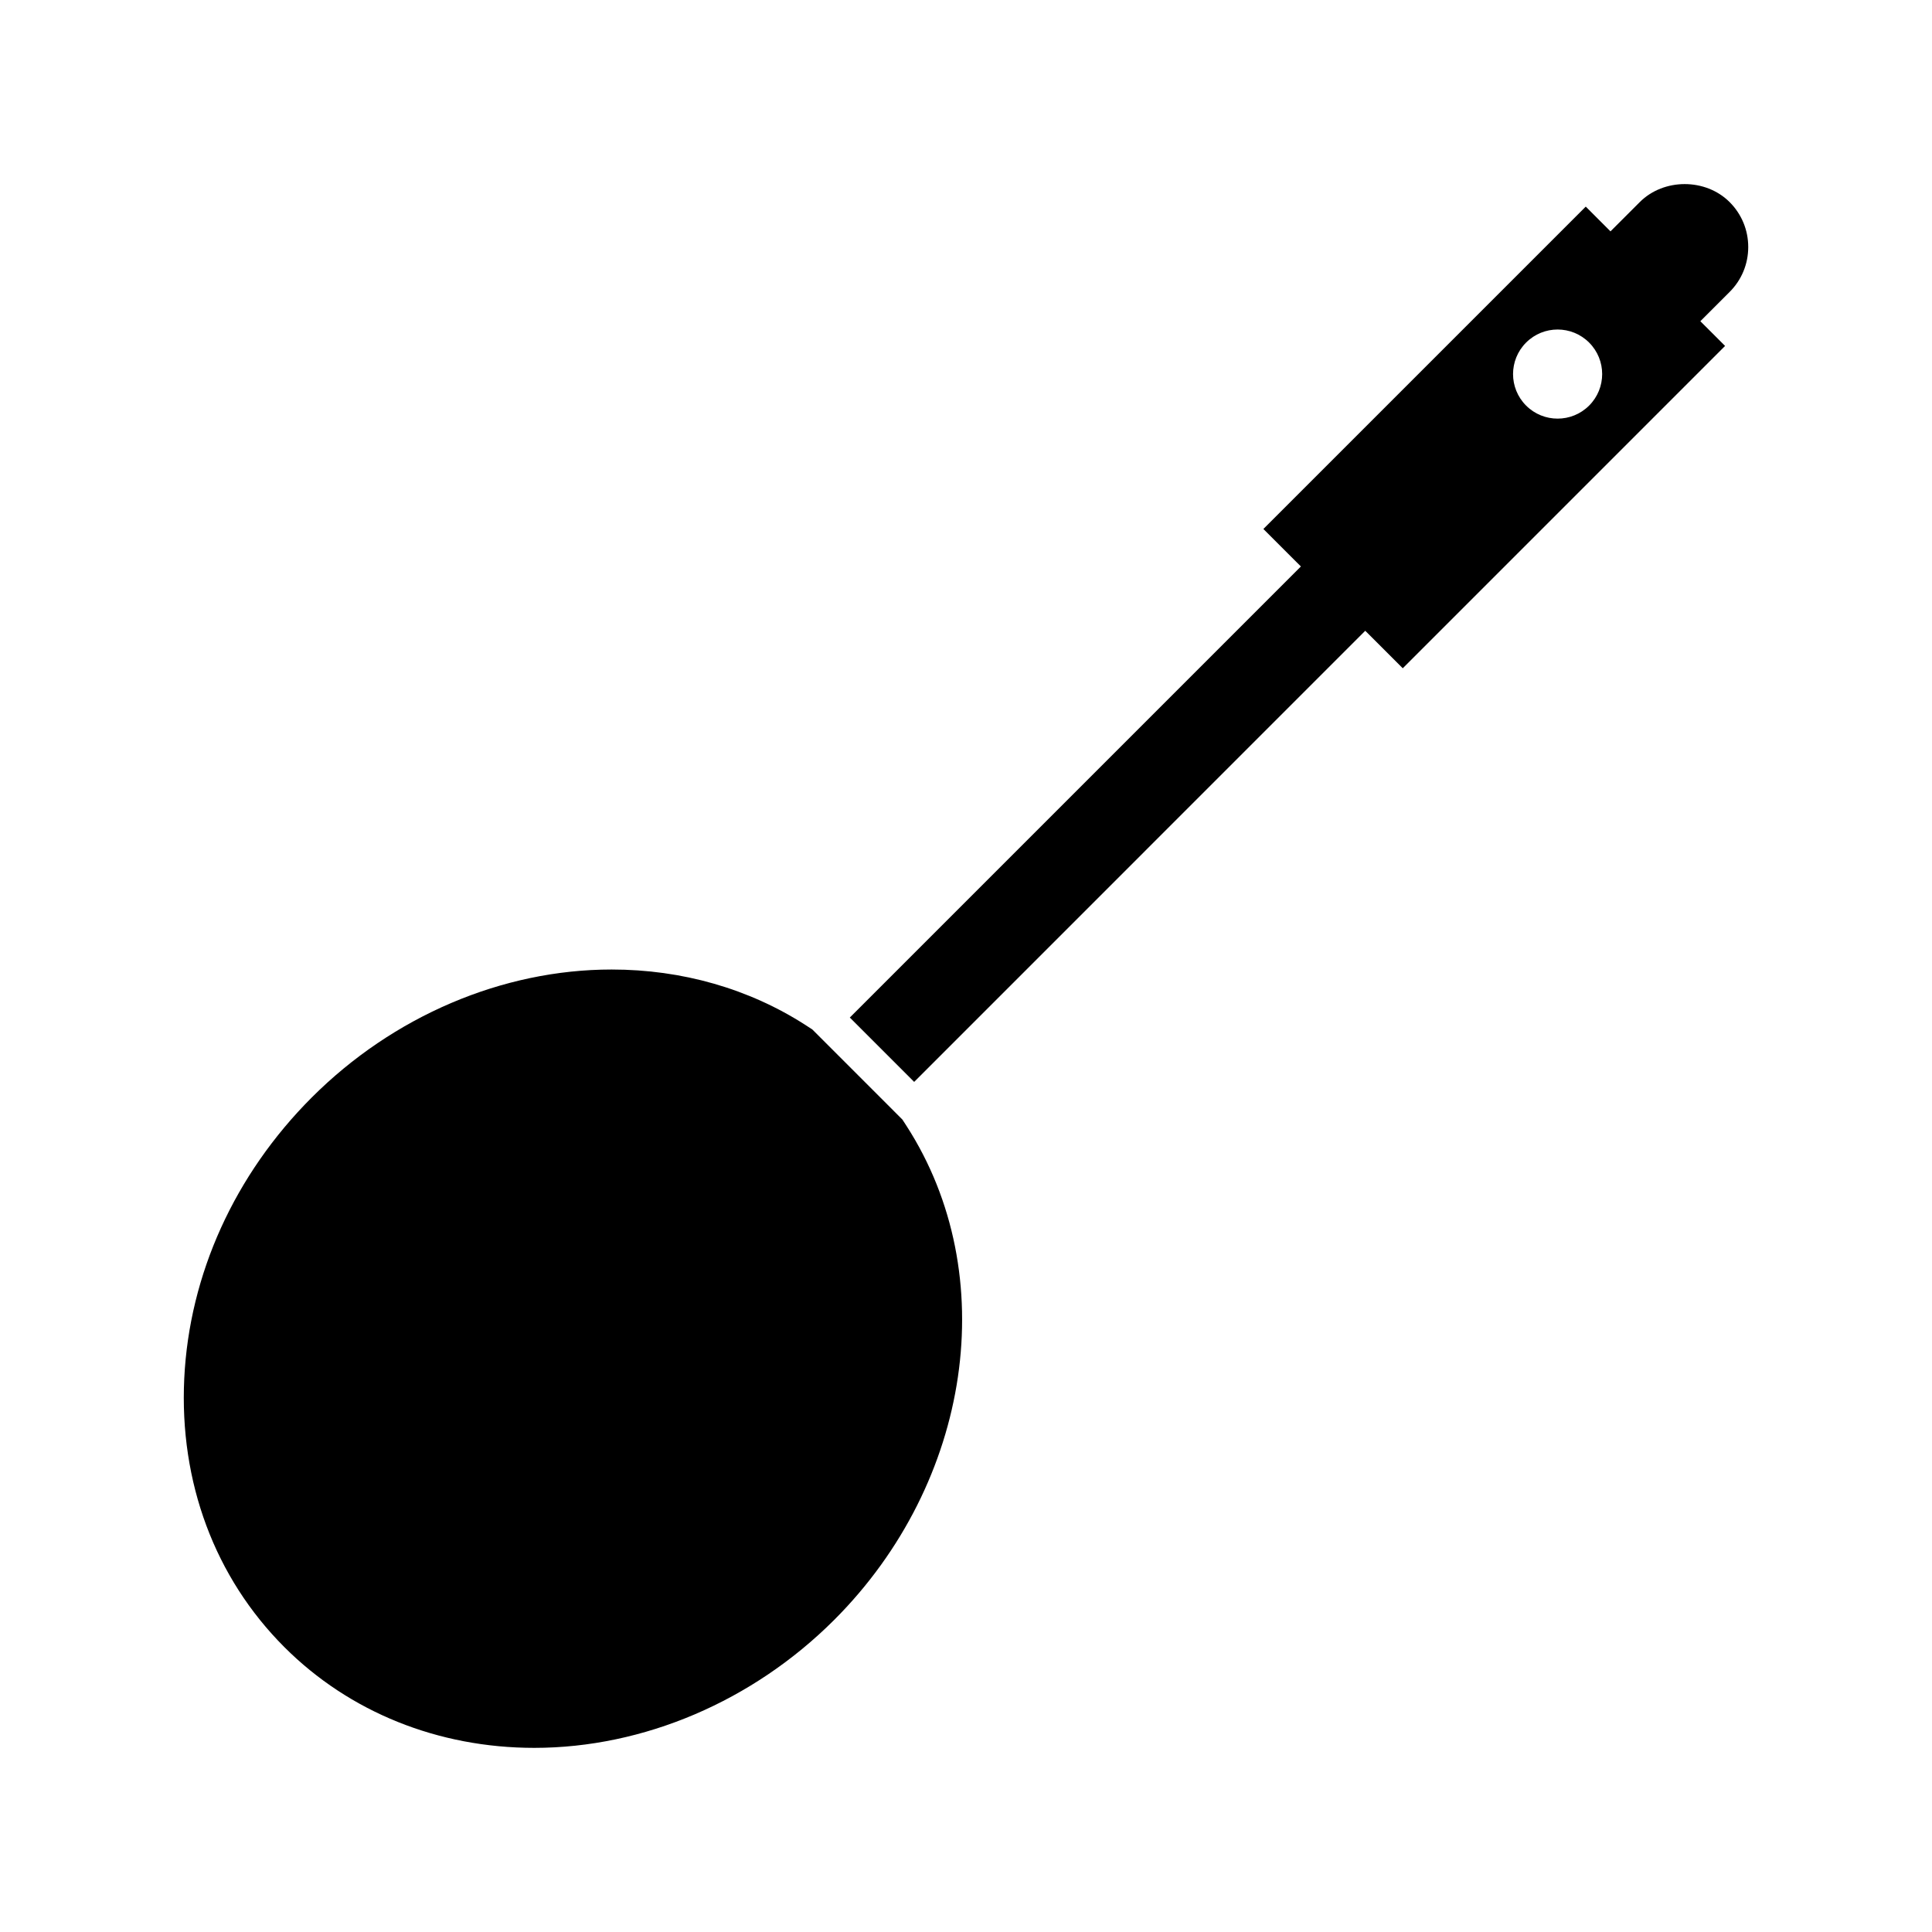 <?xml version="1.0" encoding="UTF-8"?>
<!-- Uploaded to: SVG Repo, www.svgrepo.com, Generator: SVG Repo Mixer Tools -->
<svg fill="#000000" width="800px" height="800px" version="1.1" viewBox="144 144 512 512" xmlns="http://www.w3.org/2000/svg">
 <g>
  <path d="m383.14 440.69-23.859-23.863-1.777-1.156c-14.969-9.641-32.742-14.742-51.426-14.738-28.949 0-57.91 12.359-79.449 33.898-20.461 20.469-32.465 46.91-33.801 74.484-1.328 27.461 8.094 52.758 26.555 71.211 17.199 17.191 40.707 26.672 66.199 26.676h0.004c28.957-0.004 57.926-12.359 79.492-33.922 36.469-36.473 44.535-91.516 19.172-130.88z"/>
  <path d="m607.3 209.46c0-4.492-1.754-8.727-4.934-11.906-6.367-6.359-17.449-6.356-23.809 0l-7.762 7.758-6.555-6.559-85.43 85.43 6.551 6.555 3.387 3.379-119.54 119.54 17.055 17.055 119.54-119.55 3.391 3.379 6.551 6.555 85.418-85.422-6.555-6.551 7.762-7.758c3.176-3.172 4.93-7.402 4.93-11.902zm-42.168 42.023c-4.609 4.609-12.086 4.609-16.699 0-4.609-4.609-4.613-12.086 0-16.699 4.613-4.613 12.09-4.609 16.699 0 4.613 4.606 4.613 12.086 0 16.699z"/>
 </g>
</svg>